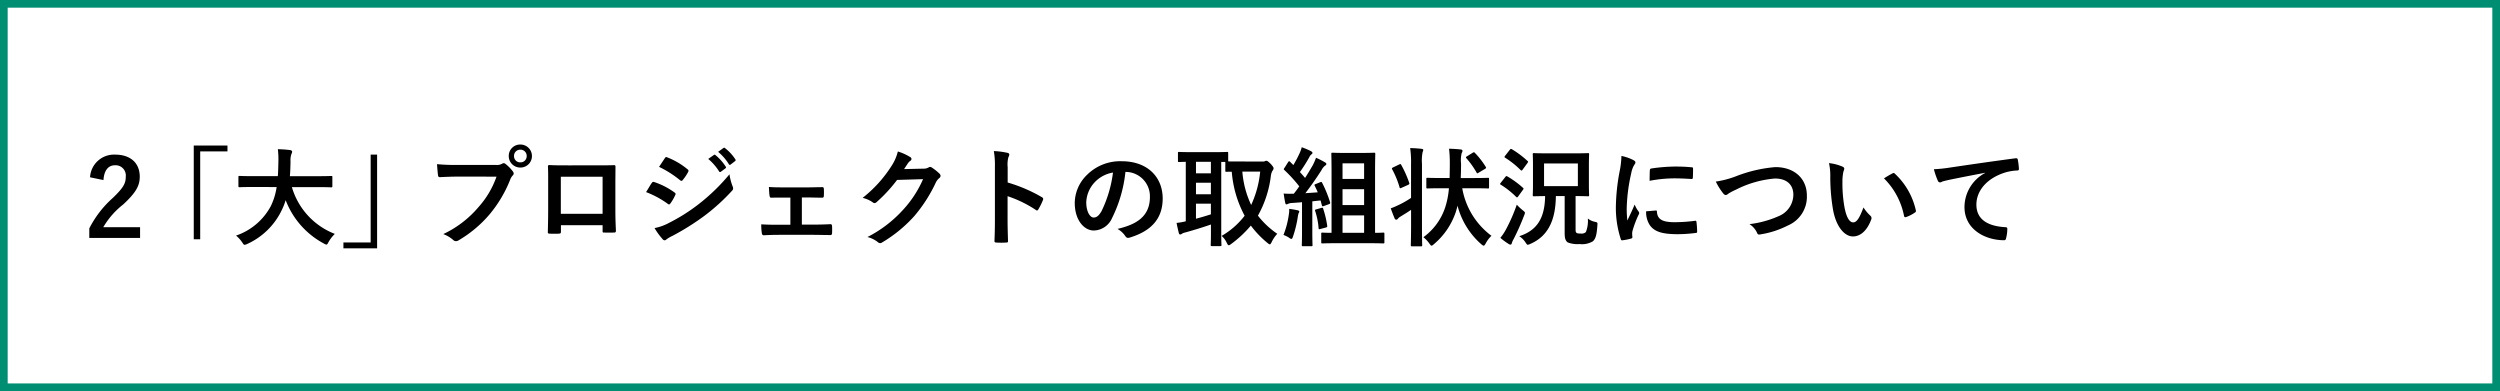 <svg xmlns="http://www.w3.org/2000/svg" width="326" height="51" viewBox="0 0 326 51">
  <rect x="0" y="0" width="326" height="51" fill="#333333" stroke="none"/>
  <g id="menu_li_12" transform="translate(-24.5 -729.5)">
    <rect id="長方形_2359" data-name="長方形 2359" width="325" height="50" transform="translate(25 730)" fill="#fff" stroke="#008e72" stroke-width="1"/>
    <path id="パス_14537" data-name="パス 14537" d="M2.492-7.518C2.576-8.792,3.122-9.45,4-9.45A1.333,1.333,0,0,1,5.4-7.966C5.4-7.084,5.1-6.524,3.7-5.18A13.52,13.52,0,0,0,.644-1.218V.028H7.266v-1.4h-4.8a10.446,10.446,0,0,1,2.6-2.968C6.706-5.866,7.224-6.762,7.224-7.952c0-1.848-1.274-2.884-3.192-2.884A3.129,3.129,0,0,0,.742-7.882Zm11.774-4.508V.2h.84V-11.256h3.556v-.77ZM25.074-6.608a8.463,8.463,0,0,1-.756,2.478A8.1,8.1,0,0,1,19.782-.28a4.337,4.337,0,0,1,.8.882c.154.238.21.322.322.322a1.118,1.118,0,0,0,.336-.112,9.187,9.187,0,0,0,4.48-4.368A8.141,8.141,0,0,0,26.25-4.9,10.728,10.728,0,0,0,31.234.756a.9.9,0,0,0,.322.14c.112,0,.168-.112.294-.35A4.669,4.669,0,0,1,32.662-.5a9.346,9.346,0,0,1-5.6-6.1h3.346c1.26,0,1.694.028,1.778.028.14,0,.154-.014.154-.168V-7.9c0-.14-.014-.154-.154-.154-.084,0-.518.028-1.778.028H26.8c.056-.6.07-1.246.084-1.932a2.422,2.422,0,0,1,.126-.98.588.588,0,0,0,.084-.294c0-.1-.112-.168-.252-.2a16.108,16.108,0,0,0-1.61-.112,10.968,10.968,0,0,1,.07,1.624c-.014.686-.028,1.316-.07,1.89H22.022c-1.26,0-1.694-.028-1.778-.028-.14,0-.154.014-.154.154v1.148c0,.154.014.168.154.168.084,0,.518-.028,1.778-.028Zm13.1,7.994V-10.836h-.84V.616H33.782v.77ZM53.746-7.966a11.784,11.784,0,0,1-2.366,3.99A13.53,13.53,0,0,1,46.8-.476a4.163,4.163,0,0,1,1.3.77.491.491,0,0,0,.35.154.677.677,0,0,0,.378-.126A15.7,15.7,0,0,0,52.808-3.01a16.487,16.487,0,0,0,2.716-4.55,1.685,1.685,0,0,1,.322-.546.383.383,0,0,0,.14-.266.477.477,0,0,0-.112-.28,5.16,5.16,0,0,0-.952-.966.328.328,0,0,0-.238-.1.446.446,0,0,0-.238.084,1.339,1.339,0,0,1-.77.14h-5a24.5,24.5,0,0,1-2.688-.1c.028.406.084,1.134.126,1.414.028.2.084.294.266.28.6-.028,1.4-.07,2.31-.07Zm3.108-4.186a1.477,1.477,0,0,0-1.512,1.5,1.494,1.494,0,0,0,1.512,1.5,1.494,1.494,0,0,0,1.512-1.5A1.494,1.494,0,0,0,56.854-12.152Zm0,.672a.8.8,0,0,1,.826.826.8.8,0,0,1-.826.826.8.8,0,0,1-.826-.826A.8.8,0,0,1,56.854-11.48ZM67.578-1.638V-.9c0,.2.014.224.182.224.42.014.868.014,1.288,0,.2,0,.266-.042.266-.238-.028-.756-.07-1.442-.07-2.66V-6.916c0-.826.014-1.582.014-2.268.014-.21-.028-.28-.182-.28-.658.028-1.722.028-2.632.028H63.112c-.938,0-1.764,0-2.506-.042-.1,0-.154.056-.154.2.042.812.028,1.568.028,2.324v3.43c0,1.064-.028,2.058-.042,2.786-.014.168.056.2.294.21.35.014.756.014,1.106,0,.252-.014.308-.042.308-.28v-.826Zm0-1.484H62.132v-4.83h5.446Zm5.67-2.828a12.276,12.276,0,0,1,2.828,1.526.271.271,0,0,0,.168.084c.056,0,.112-.056.182-.14a5.7,5.7,0,0,0,.616-1.064A.415.415,0,0,0,77.1-5.7c0-.084-.056-.14-.154-.21A9.716,9.716,0,0,0,74.256-7.28c-.126-.028-.2.042-.266.14C73.822-6.916,73.6-6.51,73.248-5.95Zm1.694-3.29a13.54,13.54,0,0,1,2.716,1.722.36.36,0,0,0,.21.1.156.156,0,0,0,.14-.084,5.992,5.992,0,0,0,.714-1.05.339.339,0,0,0,.056-.182.222.222,0,0,0-.112-.182,9.518,9.518,0,0,0-2.632-1.554c-.168-.084-.252-.056-.35.112C75.446-10,75.18-9.6,74.942-9.24Zm-.588,7.98A8.842,8.842,0,0,0,75.39.168a.36.36,0,0,0,.28.168.31.31,0,0,0,.224-.112,4.6,4.6,0,0,1,.812-.476,32.5,32.5,0,0,0,4.186-2.632,26.083,26.083,0,0,0,3.556-3.234A.435.435,0,0,0,84.6-6.44a.685.685,0,0,0-.07-.266,6.992,6.992,0,0,1-.406-1.568,25.477,25.477,0,0,1-4.032,3.906,23.452,23.452,0,0,1-3.836,2.422A6.473,6.473,0,0,1,74.354-1.26Zm7-9.016a6.946,6.946,0,0,1,1.414,1.624.146.146,0,0,0,.238.042l.588-.434a.141.141,0,0,0,.042-.224,6.443,6.443,0,0,0-1.33-1.5c-.084-.07-.14-.084-.21-.028Zm1.288-.924a6.623,6.623,0,0,1,1.4,1.61.144.144,0,0,0,.238.042l.56-.434a.162.162,0,0,0,.042-.252,5.847,5.847,0,0,0-1.33-1.442c-.084-.07-.126-.084-.21-.028Zm10.92,5.95h.77c.574,0,1.274.028,1.82.028.21.014.266-.042.28-.266.014-.28.014-.588,0-.868-.014-.168-.056-.252-.224-.238-.616,0-1.26.028-1.89.028H91.21c-.6,0-1.344,0-1.946-.056.028.5.042.882.084,1.12.028.21.1.294.224.28.644-.014,1.148-.014,1.722-.014h.77v3.542h-1.4c-.9,0-1.582,0-2.394-.056a6.436,6.436,0,0,0,.07,1.134c.028.21.1.294.266.294.588-.028,1.218-.056,2.058-.056h4.4c.644,0,1.47.028,2.2.028.168.014.224-.07.238-.252.014-.294.014-.6,0-.9-.014-.182-.07-.266-.2-.266-.756.042-1.54.056-2.254.056H93.562Zm13.328-3.7c.168-.252.308-.462.462-.7a1.519,1.519,0,0,1,.35-.378.279.279,0,0,0,.154-.238.292.292,0,0,0-.14-.238,6.887,6.887,0,0,0-1.638-.742,5.979,5.979,0,0,1-.826,1.89,16.606,16.606,0,0,1-3.766,4.158,3.8,3.8,0,0,1,1.344.6.336.336,0,0,0,.21.084.435.435,0,0,0,.294-.154,19.5,19.5,0,0,0,2.646-2.87l3.388-.1a14.263,14.263,0,0,1-2.59,3.976,16.128,16.128,0,0,1-4.662,3.57,3.685,3.685,0,0,1,1.33.644.493.493,0,0,0,.322.154.379.379,0,0,0,.224-.07,17.782,17.782,0,0,0,4.256-3.486,19.3,19.3,0,0,0,2.772-4.326,1.686,1.686,0,0,1,.462-.6.4.4,0,0,0,.168-.294.454.454,0,0,0-.182-.322,6.458,6.458,0,0,0-.952-.756.406.406,0,0,0-.224-.084.281.281,0,0,0-.182.056,1.3,1.3,0,0,1-.7.168ZM120.4-9.2a3.646,3.646,0,0,1,.1-1.316.737.737,0,0,0,.112-.322c0-.112-.07-.2-.266-.238a10.334,10.334,0,0,0-1.75-.224,10.683,10.683,0,0,1,.14,2.072v6.888c0,.9-.014,1.722-.056,2.758,0,.168.07.21.266.21a9.252,9.252,0,0,0,1.246,0c.2,0,.266-.042.252-.21-.028-1.008-.056-1.834-.056-2.744V-5.418a15.506,15.506,0,0,1,3.682,1.792.215.215,0,0,0,.154.07c.07,0,.126-.056.182-.154a8.228,8.228,0,0,0,.6-1.218c.07-.182,0-.28-.154-.364A19.748,19.748,0,0,0,120.4-7.2Zm15.414.616a3.18,3.18,0,0,1,3.136,3.248c0,2.646-1.862,3.626-4.228,4.186a2.969,2.969,0,0,1,.98.882c.182.28.308.336.6.252,2.842-.854,4.312-2.492,4.312-5.1,0-2.786-1.974-4.858-5.334-4.858a6.127,6.127,0,0,0-4.55,1.792,5.158,5.158,0,0,0-1.582,3.64c0,2.282,1.246,3.6,2.478,3.6a2.659,2.659,0,0,0,2.38-1.61,17.53,17.53,0,0,0,1.75-6.034Zm-1.68.084a16,16,0,0,1-1.484,5.012c-.378.672-.686.854-1.05.854-.434,0-.952-.714-.952-2a4.031,4.031,0,0,1,1.092-2.59A4.216,4.216,0,0,1,134.134-8.5Zm16.45-1.442c-.784,0-1.2,0-1.428-.014v-1.064c0-.154-.014-.168-.154-.168-.084,0-.5.028-1.736.028H144.48c-1.218,0-1.638-.028-1.722-.028-.14,0-.154.014-.154.168v.994c0,.14.014.154.154.154.056,0,.308-.014.868-.028v7.756a7.691,7.691,0,0,1-1.2.21c.084.448.2.952.294,1.33.028.126.1.182.182.182a.36.36,0,0,0,.224-.1,1.3,1.3,0,0,1,.448-.168c.91-.252,2.31-.672,3.332-1.036V-.546c0,.952-.028,1.386-.028,1.484,0,.14.014.154.154.154h1.092c.14,0,.154-.014.154-.154,0-.084-.028-.532-.028-1.484V-9.884h.532v1.12c0,.154.014.168.154.168.056,0,.252-.014.686-.014a14.443,14.443,0,0,0,1.68,5.74,10.281,10.281,0,0,1-3,2.632,2.7,2.7,0,0,1,.658.882c.112.224.168.336.28.336.07,0,.154-.056.308-.168a14.722,14.722,0,0,0,2.562-2.394,12.854,12.854,0,0,0,2.142,2.24c.154.126.252.2.322.2.1,0,.154-.1.252-.294a4.352,4.352,0,0,1,.728-1.078,11.12,11.12,0,0,1-2.52-2.366,14.079,14.079,0,0,0,1.68-5.124,1.807,1.807,0,0,1,.21-.714.608.608,0,0,0,.154-.336c0-.112-.126-.294-.336-.532-.35-.35-.49-.448-.588-.448a.4.4,0,0,0-.21.056.826.826,0,0,1-.336.042Zm2.744,1.316a13.326,13.326,0,0,1-1.176,4.354A12.552,12.552,0,0,1,151-8.624ZM146.9-3.052c-.616.2-1.3.406-1.946.574v-1.96H146.9ZM144.956-8.4V-9.9H146.9v1.5Zm0,2.73v-1.5H146.9v1.5ZM167.482.714c1.344,0,1.792.028,1.876.028.154,0,.168-.014.168-.154V-.5c0-.154-.014-.168-.168-.168-.07,0-.35.028-1.05.028v-7.8c0-1.582.028-2.394.028-2.478,0-.154-.014-.168-.168-.168-.084,0-.462.028-1.6.028H164.36c-1.12,0-1.512-.028-1.6-.028-.14,0-.154.014-.154.168,0,.084.028.882.028,2.478v7.8c-.812,0-1.106-.028-1.176-.028-.154,0-.168.014-.168.168V.588c0,.14.014.154.168.154.084,0,.546-.028,1.89-.028ZM164.066-.644V-2.912h2.814V-.644Zm0-3.612V-6.328h2.814v2.072ZM166.88-9.7v2.03h-2.814V-9.7Zm-6.286,2.688c-.2.07-.21.112-.154.238.14.28.28.56.392.854l-1.61.112c.644-.84,1.4-1.9,2.114-3.024a1.666,1.666,0,0,1,.462-.574c.112-.056.154-.112.154-.21s-.042-.14-.168-.21a9.085,9.085,0,0,0-1.176-.6,7.21,7.21,0,0,1-.42.966c-.322.56-.658,1.12-1.008,1.666-.21-.266-.448-.518-.672-.77a20.231,20.231,0,0,0,1.246-1.974.854.854,0,0,1,.266-.336c.07-.056.126-.112.126-.182s-.042-.14-.182-.224a8.848,8.848,0,0,0-1.218-.518,4.279,4.279,0,0,1-.322.868,14.3,14.3,0,0,1-.77,1.456l-.42-.42q-.084-.084-.126-.084c-.042,0-.084.042-.14.126l-.462.728c-.056.084-.1.14-.1.182s.028.07.084.126a18.292,18.292,0,0,1,1.932,2.114q-.336.5-.714.966h-.2a10.382,10.382,0,0,1-1.12-.028c.07.448.126.84.2,1.176.028.14.07.238.154.238a.528.528,0,0,0,.224-.07,1.411,1.411,0,0,1,.5-.112c.42-.028.854-.056,1.316-.1V-.882c0,1.288-.028,1.75-.028,1.834,0,.14.014.154.154.154h1.092c.14,0,.154-.014.154-.154,0-.07-.028-.546-.028-1.834V-4.746c.364-.042.728-.084,1.078-.112l.168.63c.028.126.084.154.238.1l.658-.238c.182-.07.224-.126.168-.28a15.719,15.719,0,0,0-1.022-2.506c-.07-.126-.1-.154-.266-.084Zm-4.228,6.65a3.744,3.744,0,0,1,.714.35.691.691,0,0,0,.322.168c.07,0,.126-.084.2-.294a14.719,14.719,0,0,0,.63-2.576,2.541,2.541,0,0,1,.112-.5.4.4,0,0,0,.084-.2c0-.07-.07-.126-.238-.168a10,10,0,0,0-1.078-.182,3.57,3.57,0,0,1-.056.784A11.305,11.305,0,0,1,156.366-.364Zm4.3-3.346c-.168.042-.224.07-.168.224a9.43,9.43,0,0,1,.448,2.254c.014.14.042.14.252.084l.686-.182c.182-.042.2-.1.182-.252a12.472,12.472,0,0,0-.518-2.184c-.042-.154-.07-.168-.238-.126ZM177.94-6.454a10.8,10.8,0,0,1-.5,2.534,7.82,7.82,0,0,1-2.828,3.85,4.288,4.288,0,0,1,.8.854c.126.168.182.252.266.252s.154-.07.308-.2A9.385,9.385,0,0,0,178.85-3.4c.07-.238.154-.5.21-.784A10.033,10.033,0,0,0,182.182.868c.14.112.224.168.294.168s.154-.1.252-.28a3.961,3.961,0,0,1,.756-1.008,9.809,9.809,0,0,1-3.808-6.2h1.456c1.344,0,1.82.028,1.9.028.126,0,.14-.014.14-.154V-7.658c0-.14-.014-.154-.14-.154-.084,0-.56.028-1.9.028H179.48c.028-.616.042-1.246.042-1.876a4.019,4.019,0,0,1,.084-1.386.528.528,0,0,0,.1-.294c0-.084-.07-.154-.224-.168-.49-.056-1.008-.084-1.526-.1a15.881,15.881,0,0,1,.1,1.96c0,.672-.014,1.288-.028,1.862h-.98c-1.358,0-1.82-.028-1.9-.028-.14,0-.154.014-.154.154V-6.58c0,.14.014.154.154.154.084,0,.546-.028,1.9-.028ZM173-5.194a11.939,11.939,0,0,1-1.862,1.036,6.992,6.992,0,0,1-.784.322c.154.448.35.952.518,1.344a.235.235,0,0,0,.21.14.283.283,0,0,0,.2-.126,1.269,1.269,0,0,1,.364-.294c.448-.28.9-.546,1.358-.868v2.156C173,.1,172.97.882,172.97.966c0,.14.014.154.168.154H174.3c.14,0,.154-.014.154-.154,0-.07-.028-.868-.028-2.464v-8.12a5.9,5.9,0,0,1,.084-1.554.715.715,0,0,0,.084-.28c0-.07-.084-.126-.224-.14-.49-.056-.938-.084-1.484-.1A12.958,12.958,0,0,1,173-9.576ZM170.66-9.17c-.168.084-.182.126-.112.266A11.542,11.542,0,0,1,171.5-6.58c.042.154.084.154.266.07l.84-.378c.182-.084.21-.14.154-.28a14.073,14.073,0,0,0-1.036-2.324c-.07-.126-.1-.14-.252-.07Zm9.646-1.456c-.168.1-.182.154-.084.266a11.124,11.124,0,0,1,1.316,1.848c.042.084.07.112.112.112a.308.308,0,0,0,.168-.084l.826-.49c.168-.112.168-.14.1-.266a10.761,10.761,0,0,0-1.4-1.806c-.056-.056-.1-.1-.14-.1a.3.3,0,0,0-.168.07Zm12.726,5.194V-.574c0,.728.154,1.008.406,1.19a3.566,3.566,0,0,0,1.526.21,2.756,2.756,0,0,0,1.75-.364c.35-.322.5-.784.588-2.114.028-.35,0-.35-.364-.434a2.072,2.072,0,0,1-.882-.42A4.007,4.007,0,0,1,195.8-.742a.77.77,0,0,1-.588.2c-.378,0-.546-.028-.616-.084-.112-.084-.14-.168-.14-.476V-5.432c1.106,0,1.526.028,1.61.028.14,0,.154-.014.154-.168,0-.084-.028-.476-.028-1.4V-9.464c0-.91.028-1.33.028-1.414,0-.14-.014-.154-.154-.154-.084,0-.532.028-1.806.028h-3.4c-1.288,0-1.736-.028-1.834-.028-.14,0-.154.014-.154.154,0,.1.028.5.028,1.414v2.492c0,.924-.028,1.316-.028,1.4,0,.154.014.168.154.168.084,0,.462-.014,1.456-.028C190.442-2.52,189.406-.938,187.11-.2a2.732,2.732,0,0,1,.826.826c.14.21.2.294.294.294A1.523,1.523,0,0,0,188.566.8c2.212-.966,3.29-2.954,3.318-6.23Zm1.722-1.3h-4.41V-9.688h4.41ZM184.646.014A8.508,8.508,0,0,0,185.71.8a.482.482,0,0,0,.252.1c.1,0,.154-.084.182-.2a2.236,2.236,0,0,1,.238-.532,32,32,0,0,0,1.372-3.094,1.191,1.191,0,0,0,.1-.308c0-.112-.084-.182-.308-.364a6.194,6.194,0,0,1-.756-.714,22.252,22.252,0,0,1-1.414,3.234A6.438,6.438,0,0,1,184.646.014Zm.63-10.71c-.112.154-.126.182,0,.266a11.434,11.434,0,0,1,2.016,1.61c.112.1.168.07.266-.07l.616-.84c.126-.182.112-.2.014-.28a12.222,12.222,0,0,0-2.03-1.526c-.112-.07-.168-.07-.28.07ZM184.7-7.168c-.112.14-.126.182,0,.252a11.3,11.3,0,0,1,2,1.582c.112.112.154.1.28-.07l.6-.826c.112-.154.126-.182.014-.28a12.085,12.085,0,0,0-2.03-1.484c-.14-.07-.168-.056-.266.07Zm15.736-3.5a11.3,11.3,0,0,1-.252,2.086,26.725,26.725,0,0,0-.476,4.592,13.124,13.124,0,0,0,.644,4.172c.028.1.084.168.182.154a6.949,6.949,0,0,0,1.148-.224c.126-.028.182-.084.182-.182s-.028-.224-.028-.392A1.59,1.59,0,0,1,201.88-.9a13.687,13.687,0,0,1,.8-2.114.387.387,0,0,0,.07-.224.558.558,0,0,0-.1-.21,3.634,3.634,0,0,1-.49-.882c-.406.98-.658,1.442-.952,2.086a13.5,13.5,0,0,1-.084-1.638,22.684,22.684,0,0,1,.588-4.522,3.307,3.307,0,0,1,.336-.994c.182-.28.21-.322.21-.42,0-.126-.084-.21-.322-.336A6.2,6.2,0,0,0,200.438-10.668Zm3.22,7.224a3.085,3.085,0,0,0,.49,1.82c.6.826,1.568,1.162,3.64,1.162a18.8,18.8,0,0,0,2.282-.154c.238-.028.238-.042.238-.21a10.374,10.374,0,0,0-.084-1.2c-.028-.182-.056-.2-.2-.182a20.069,20.069,0,0,1-2.674.182c-1.526,0-2.2-.35-2.282-1.316,0-.154-.028-.224-.14-.21Zm.448-3.976a17.115,17.115,0,0,1,3.178-.322c.714,0,1.442.028,2.282.084.126.014.168-.042.182-.168.028-.392.028-.77.028-1.19,0-.14-.028-.168-.322-.182-.588-.056-1.232-.084-2.072-.084a22.353,22.353,0,0,0-3.038.252c-.14.028-.182.07-.2.238C204.12-8.554,204.12-8.2,204.106-7.42Zm8.638.1a8.139,8.139,0,0,0,.9,1.456c.154.21.266.294.406.294.07,0,.182-.042.378-.21a8.912,8.912,0,0,1,.966-.5,13.664,13.664,0,0,1,5.054-1.442c1.554,0,2.408.812,2.408,2.128a3.054,3.054,0,0,1-1.932,2.786,13.151,13.151,0,0,1-3.794,1.036,2.6,2.6,0,0,1,.98,1.106c.1.266.21.28.49.224a11.911,11.911,0,0,0,3.556-1.162A4.062,4.062,0,0,0,224.616-5.5c0-2.2-1.61-3.71-4.116-3.71a18.156,18.156,0,0,0-5.04,1.162A12.42,12.42,0,0,1,212.744-7.322ZM227.5-9.73a7.5,7.5,0,0,1,.168,1.834A25.381,25.381,0,0,0,228-3.822c.378,2.366,1.526,3.654,2.618,3.654.98,0,1.848-.756,2.38-2.184a.429.429,0,0,0-.1-.518,5.351,5.351,0,0,1-.9-1.078c-.546,1.456-.9,1.946-1.344,1.946-.588,0-.952-.952-1.148-2.058a17.63,17.63,0,0,1-.252-3.192,6.29,6.29,0,0,1,.126-1.372,1.219,1.219,0,0,0,.112-.392c0-.1-.1-.2-.224-.252A6.06,6.06,0,0,0,227.5-9.73Zm7.168,1.988a9.433,9.433,0,0,1,2.618,4.886c.028.168.126.21.294.154a4.751,4.751,0,0,0,1.092-.56c.112-.07.2-.126.154-.308a9.257,9.257,0,0,0-2.744-4.788.215.215,0,0,0-.154-.084.415.415,0,0,0-.154.056C235.55-8.274,235.2-8.078,234.668-7.742Zm13.188-.7A5.065,5.065,0,0,0,245.168-4c0,2.912,2.7,4.326,5.166,4.326.168,0,.224-.084.266-.294a4.98,4.98,0,0,0,.154-1.2c0-.154-.084-.21-.308-.21-2.436-.154-3.724-1.134-3.724-2.94,0-1.68,1.19-3.318,3.57-4.13A6.247,6.247,0,0,1,252-8.764c.182,0,.266-.042.266-.21a8,8,0,0,0-.154-1.232c-.014-.1-.084-.182-.294-.154-3.612.476-6.692.938-8.414,1.19a19.313,19.313,0,0,1-2.226.238A9.756,9.756,0,0,0,241.7-7.42a.327.327,0,0,0,.266.21.817.817,0,0,0,.308-.112c.21-.07.35-.1.882-.224,1.5-.308,3-.6,4.7-.924Z" transform="translate(35.5 760.5)"/>
  </g>
</svg>
